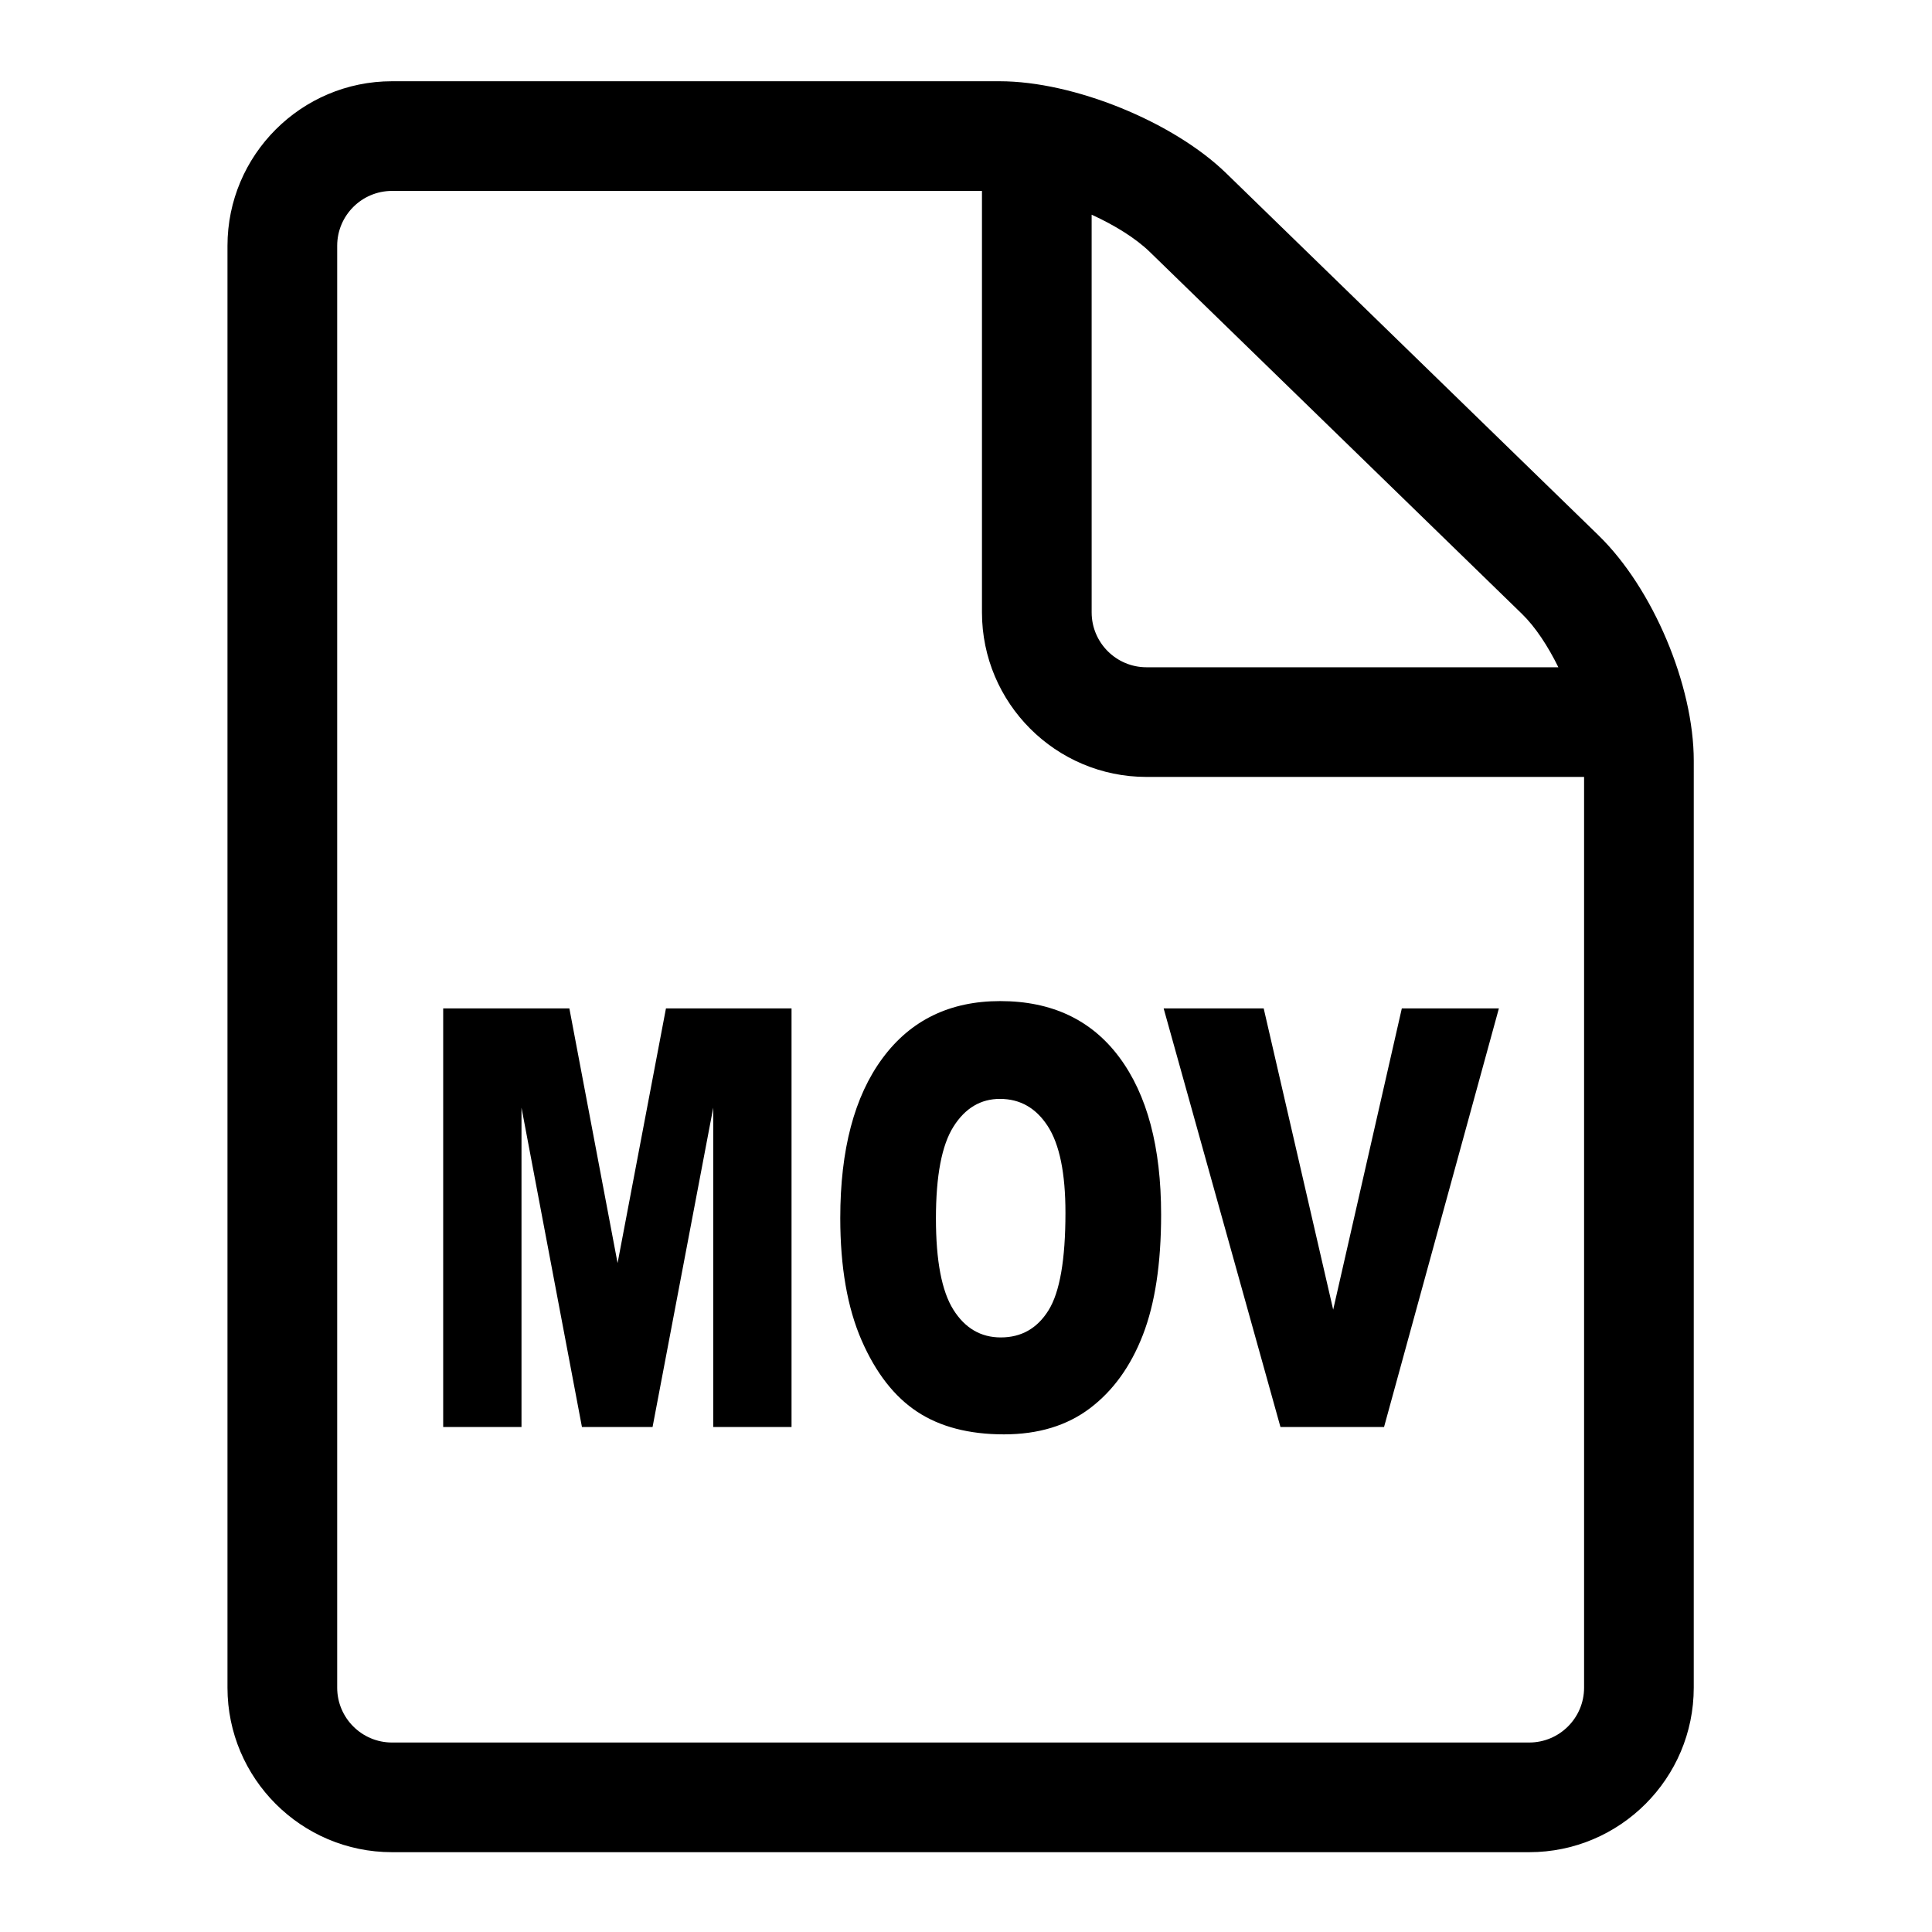 <?xml version="1.0" encoding="UTF-8"?>
<!-- Uploaded to: ICON Repo, www.svgrepo.com, Generator: ICON Repo Mixer Tools -->
<svg fill="#000000" width="800px" height="800px" version="1.1" viewBox="144 144 512 512" xmlns="http://www.w3.org/2000/svg">
 <g>
  <path d="m261.45 411.24h33.438l12.777 67.488 12.82-67.488h33.281v110.93l-20.75 0.004v-84.625l-16.078 84.625h-18.715l-16.02-84.625v84.625h-20.754z"/>
  <path d="m366.68 466.78c0-18.125 3.731-32.238 11.195-42.336 7.465-10.098 17.855-15.145 31.18-15.145 13.66 0 24.18 4.961 31.57 14.883 7.387 9.922 11.082 23.82 11.082 41.695 0 12.977-1.617 23.617-4.844 31.922-3.223 8.305-7.887 14.766-13.996 19.391-6.098 4.621-13.703 6.93-22.809 6.93-9.25 0-16.914-1.992-22.977-5.984-6.062-3.988-10.98-10.297-14.75-18.934-3.766-8.645-5.652-19.445-5.652-32.422zm25.352 0.121c0 11.219 1.539 19.277 4.621 24.18 3.082 4.902 7.266 7.352 12.57 7.352 5.449 0 9.668-2.398 12.652-7.199 2.988-4.805 4.481-13.418 4.481-25.848 0-10.461-1.559-18.105-4.676-22.93-3.113-4.824-7.344-7.238-12.68-7.238-5.117 0-9.227 2.453-12.32 7.356-3.098 4.898-4.648 13.012-4.648 24.328z"/>
  <path d="m452.38 411.24h26.512l18.414 79.832 18.191-79.832h25.723l-30.434 110.93h-27.453z"/>
  <path d="m567.63 285.88-98.672-95.969c-14.059-13.672-40.426-24.379-60.035-24.379h-161.04c-24.043 0-43.598 19.555-43.598 43.598v382.12c0 24.039 19.559 43.598 43.598 43.598h301.38c24.039 0 43.598-19.559 43.598-43.598l0.004-245.62c0-20.07-10.852-45.758-25.238-59.75zm-20.266 20.836c3.492 3.398 6.848 8.48 9.617 14.117h-109.15c-8.016 0-14.531-6.519-14.531-14.531l-0.004-105.41c6.113 2.789 11.688 6.25 15.395 9.855zm1.906 299.07h-301.38c-8.016 0-14.531-6.519-14.531-14.531v-382.13c0-8.016 6.519-14.531 14.531-14.531h156.34v111.7c0 24.043 19.559 43.598 43.598 43.598h115.97v241.36c0 8.012-6.519 14.531-14.531 14.531z"/>
 </g>
</svg>